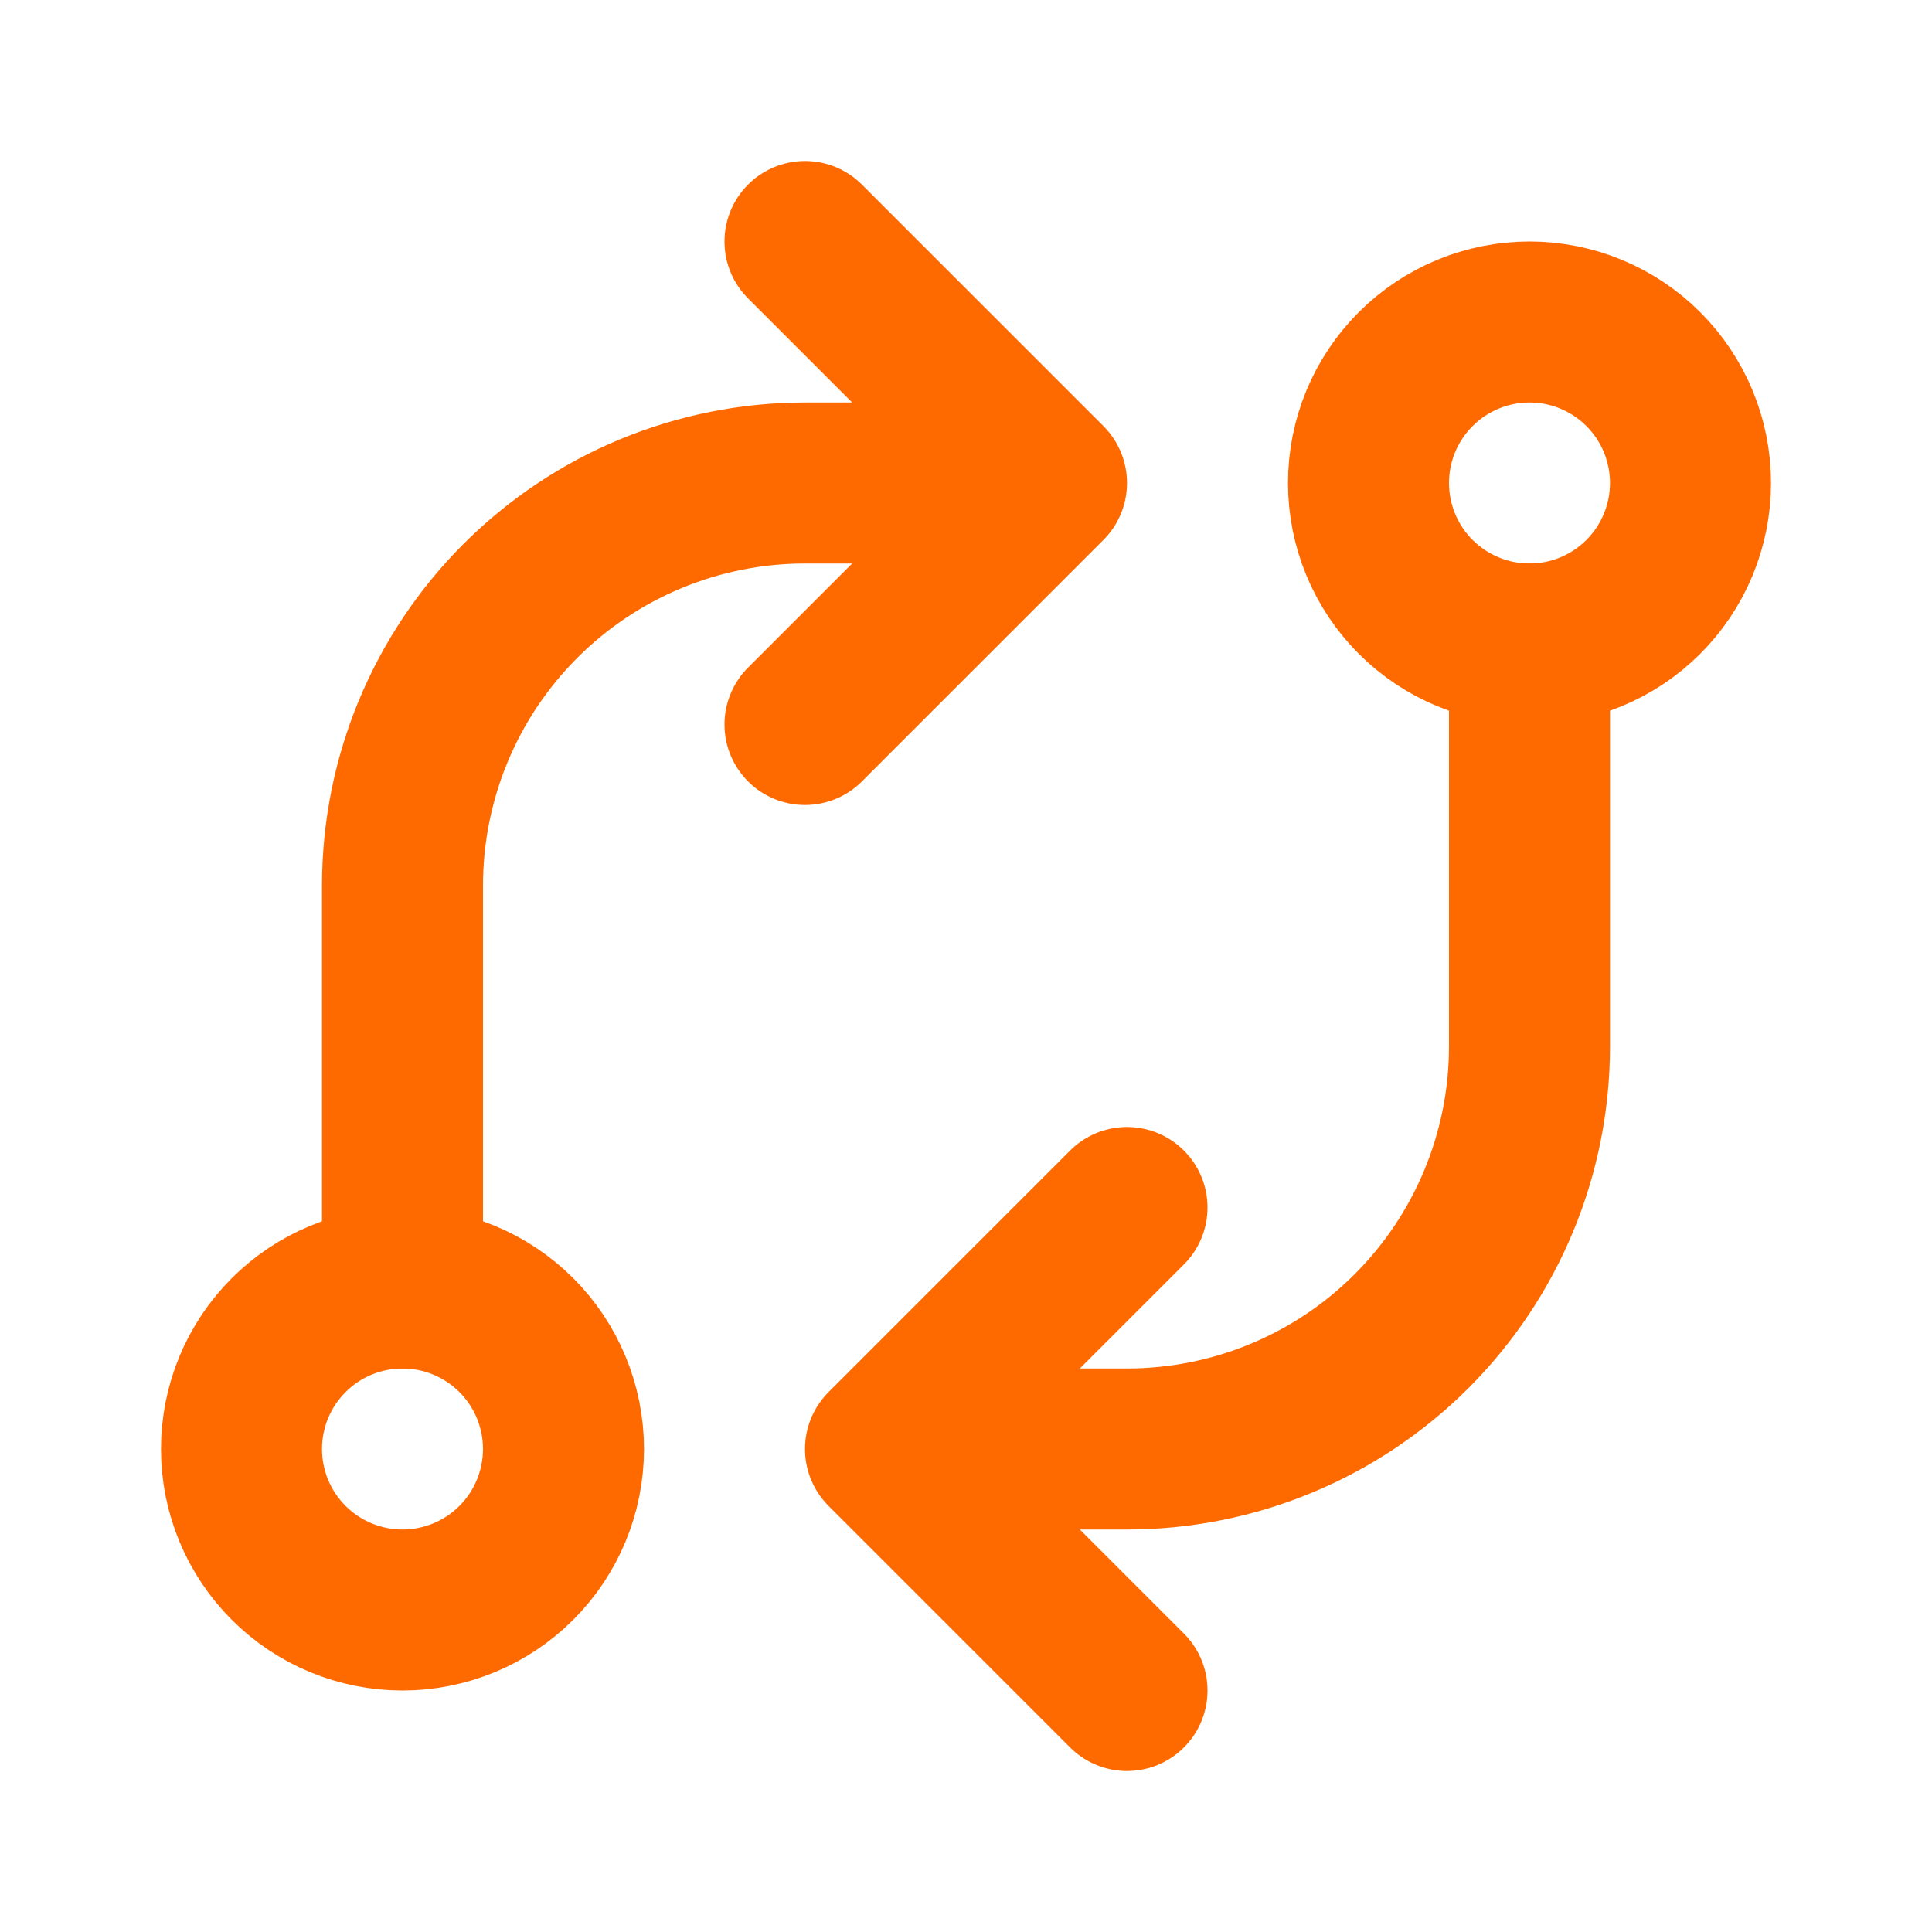 <svg xmlns="http://www.w3.org/2000/svg" fill="none" viewBox="0 0 95 95" height="95" width="95">
<g clip-path="url(#clip0_4204_72)">
<path stroke-linejoin="round" stroke-linecap="round" stroke-width="7.917" stroke="#FF6A00" d="M11.875 71.25C11.875 73.35 12.709 75.363 14.194 76.848C15.678 78.332 17.692 79.167 19.792 79.167C21.891 79.167 23.905 78.332 25.39 76.848C26.874 75.363 27.708 73.35 27.708 71.25C27.708 69.15 26.874 67.137 25.39 65.652C23.905 64.167 21.891 63.333 19.792 63.333C17.692 63.333 15.678 64.167 14.194 65.652C12.709 67.137 11.875 69.15 11.875 71.25Z"></path>
<path stroke-linejoin="round" stroke-linecap="round" stroke-width="7.917" stroke="#FF6A00" d="M67.292 23.75C67.292 25.849 68.126 27.863 69.611 29.348C71.095 30.832 73.109 31.667 75.208 31.667C77.308 31.667 79.322 30.832 80.806 29.348C82.291 27.863 83.125 25.849 83.125 23.75C83.125 21.65 82.291 19.637 80.806 18.152C79.322 16.667 77.308 15.833 75.208 15.833C73.109 15.833 71.095 16.667 69.611 18.152C68.126 19.637 67.292 21.65 67.292 23.75Z"></path>
<path stroke-linejoin="round" stroke-linecap="round" stroke-width="7.917" stroke="#FF6A00" d="M75.208 31.667V51.458C75.208 56.708 73.123 61.742 69.412 65.453C65.7 69.165 60.666 71.25 55.417 71.25H43.542M43.542 71.25L55.417 59.375M43.542 71.25L55.417 83.125"></path>
<path stroke-linejoin="round" stroke-linecap="round" stroke-width="7.917" stroke="#FF6A00" d="M19.792 63.333V43.542C19.792 38.293 21.877 33.258 25.589 29.547C29.3 25.835 34.334 23.75 39.583 23.75H51.458M51.458 23.75L39.583 11.875M51.458 23.75L39.583 35.625"></path>
</g>
<defs>
<clipPath id="clip0_4204_72">
<rect fill="white" height="95" width="95"></rect>
</clipPath>
</defs>
</svg>
